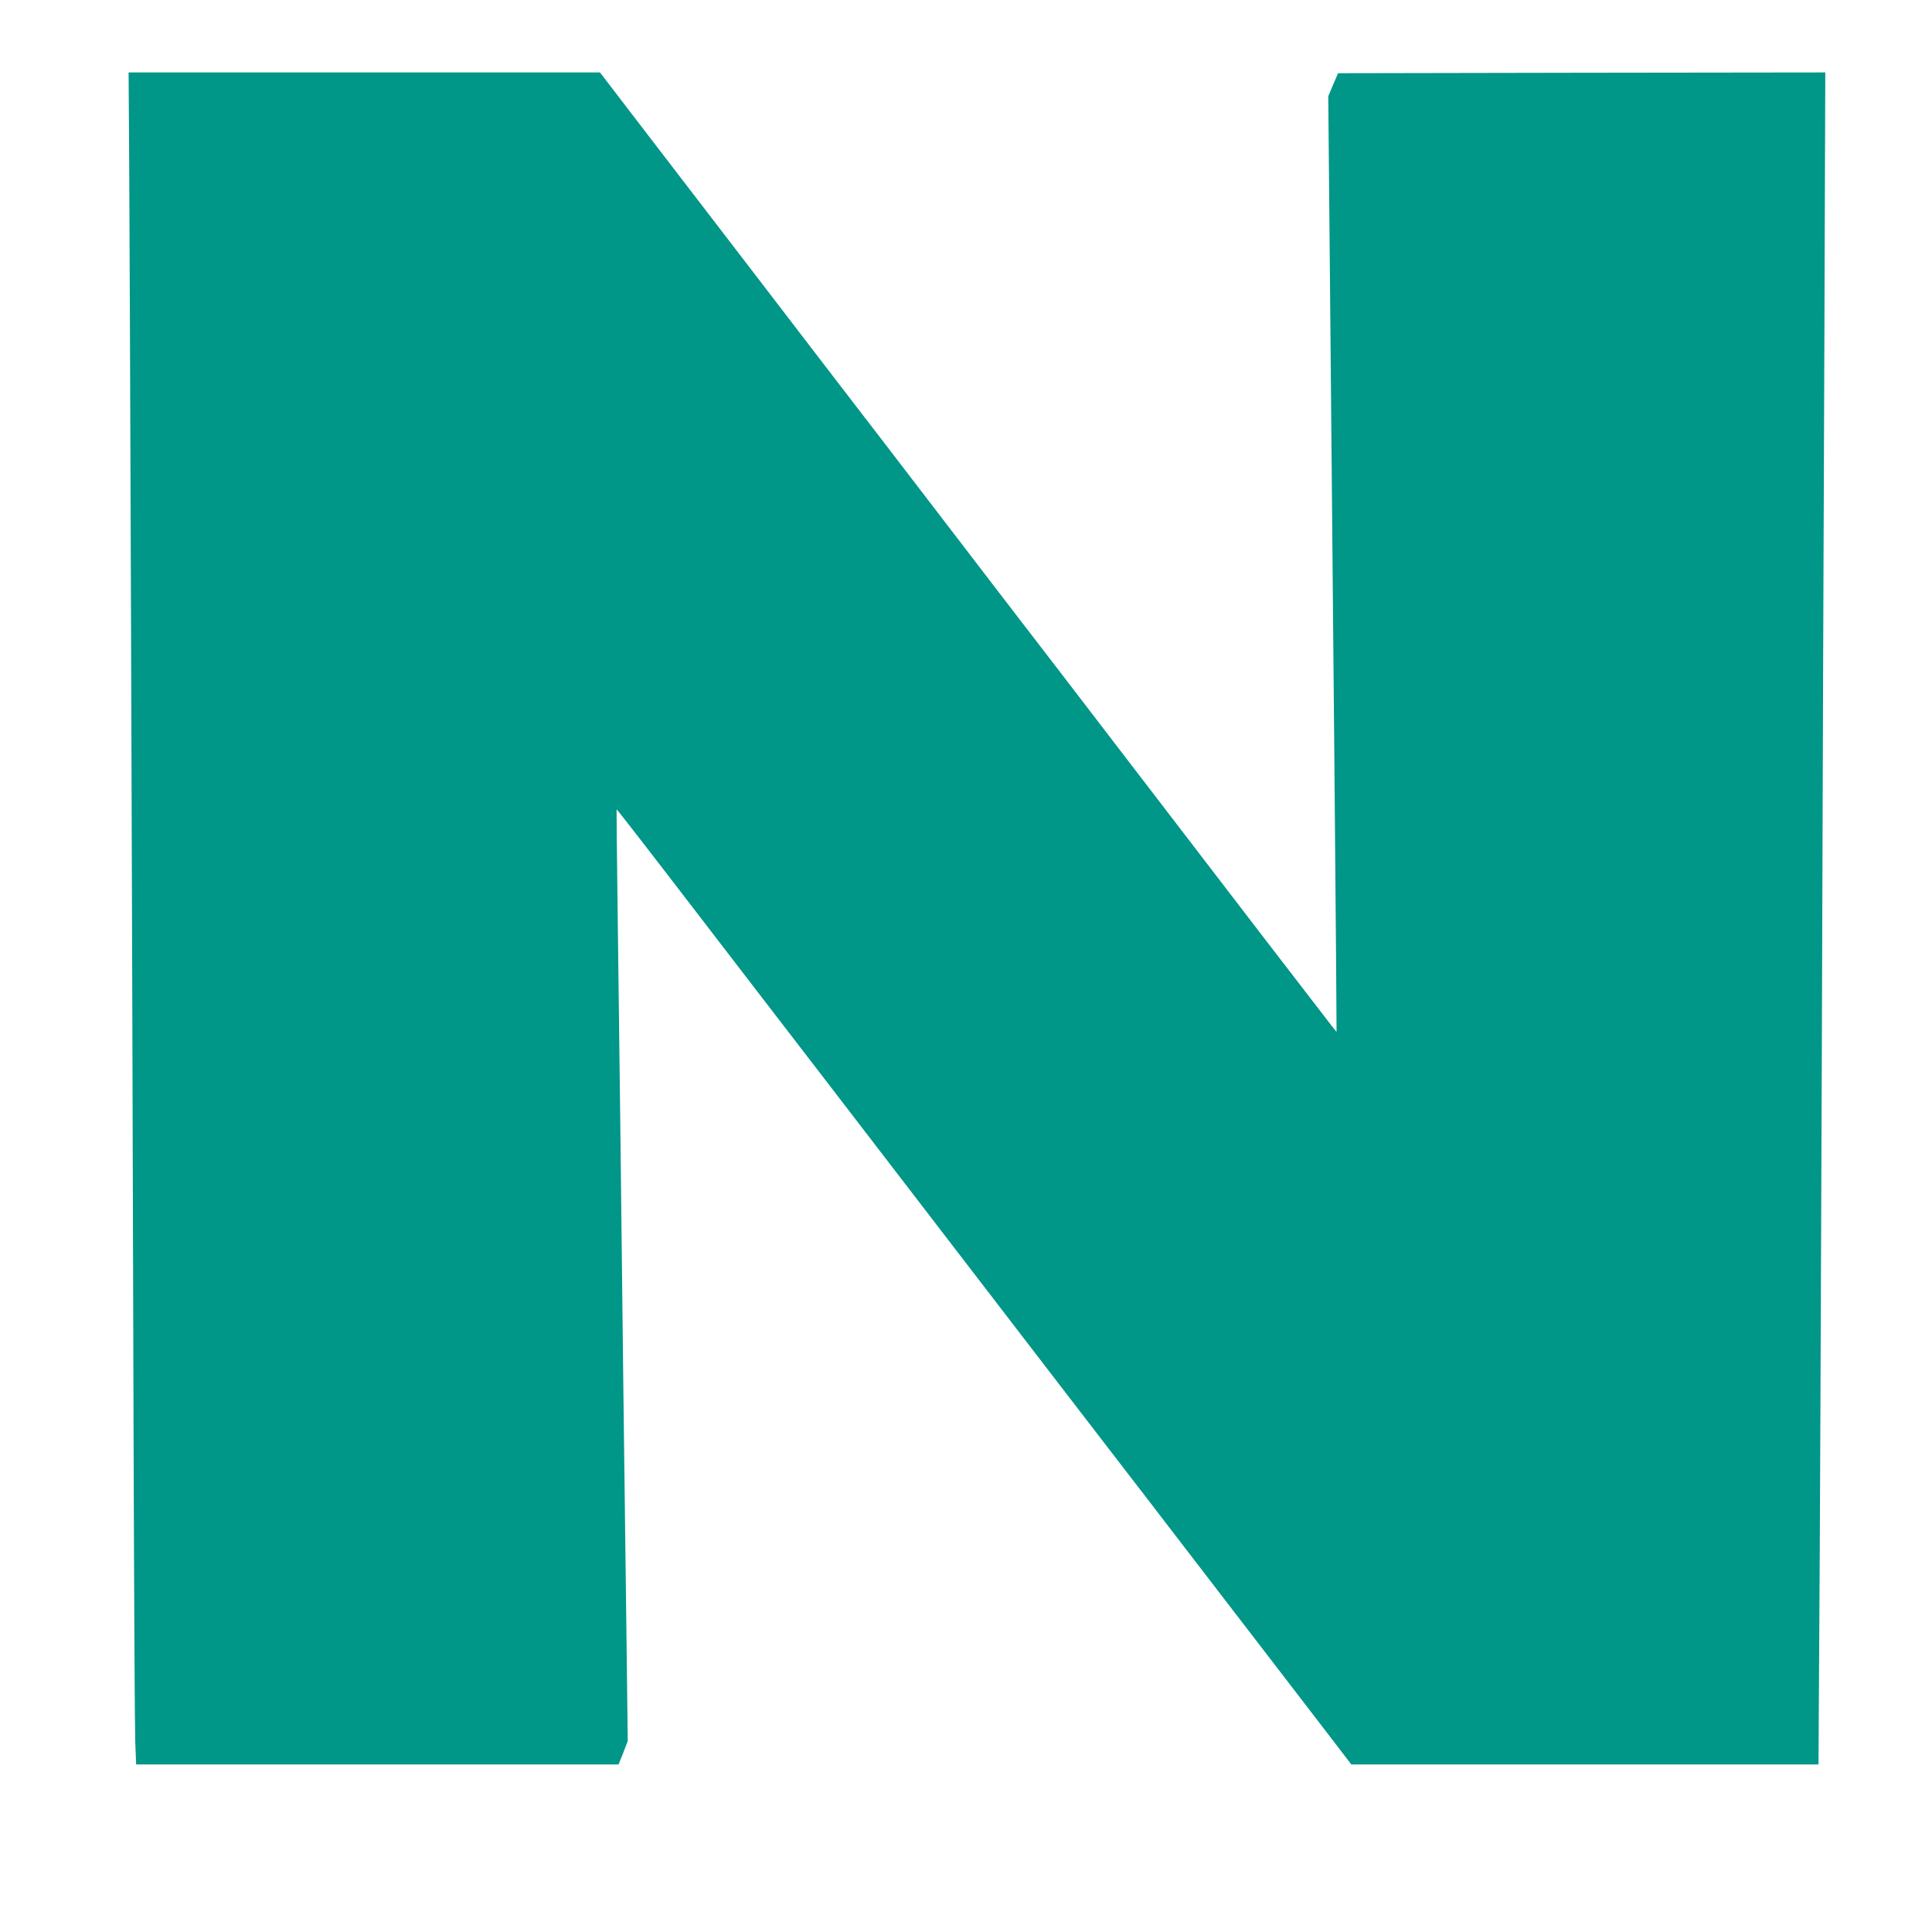 <?xml version="1.0" standalone="no"?>
<!DOCTYPE svg PUBLIC "-//W3C//DTD SVG 20010904//EN"
 "http://www.w3.org/TR/2001/REC-SVG-20010904/DTD/svg10.dtd">
<svg version="1.0" xmlns="http://www.w3.org/2000/svg"
 width="1280pt" height="1280pt" viewBox="0 0 1280 1280"
 preserveAspectRatio="xMidYMid meet">
<g transform="translate(0,1280) scale(0.1,-0.1)"
fill="#009688" stroke="none">
<path d="M856 11713 c4 -600 19 -4784 29 -8428 3 -1028 8 -1939 11 -2023 l6
-152 1598 0 1598 0 31 77 30 78 -9 740 c-13 971 -27 2160 -40 3315 -6 514 -15
1201 -19 1525 -4 325 -7 591 -6 593 2 2 223 -283 545 -703 47 -61 202 -263
345 -449 274 -355 601 -782 1050 -1366 371 -483 1378 -1794 1468 -1910 41 -52
141 -183 223 -290 214 -279 249 -324 565 -735 156 -203 372 -484 478 -622
l194 -253 1547 0 1548 0 5 862 c4 475 11 2197 17 3828 5 1631 13 3765 17 4743
l6 1777 -1614 -2 -1614 -3 -33 -77 -32 -76 10 -1069 c25 -2669 47 -5125 45
-5130 0 -1 -61 77 -135 174 -136 176 -219 285 -342 444 -84 110 -1054 1374
-1207 1574 -63 83 -136 177 -161 210 -41 52 -465 605 -1105 1440 -106 138
-270 352 -366 476 -96 125 -291 379 -433 565 -253 330 -394 514 -621 809 -60
79 -200 260 -310 404 l-200 261 -1562 0 -1561 0 4 -607z"/>
</g>
</svg>
